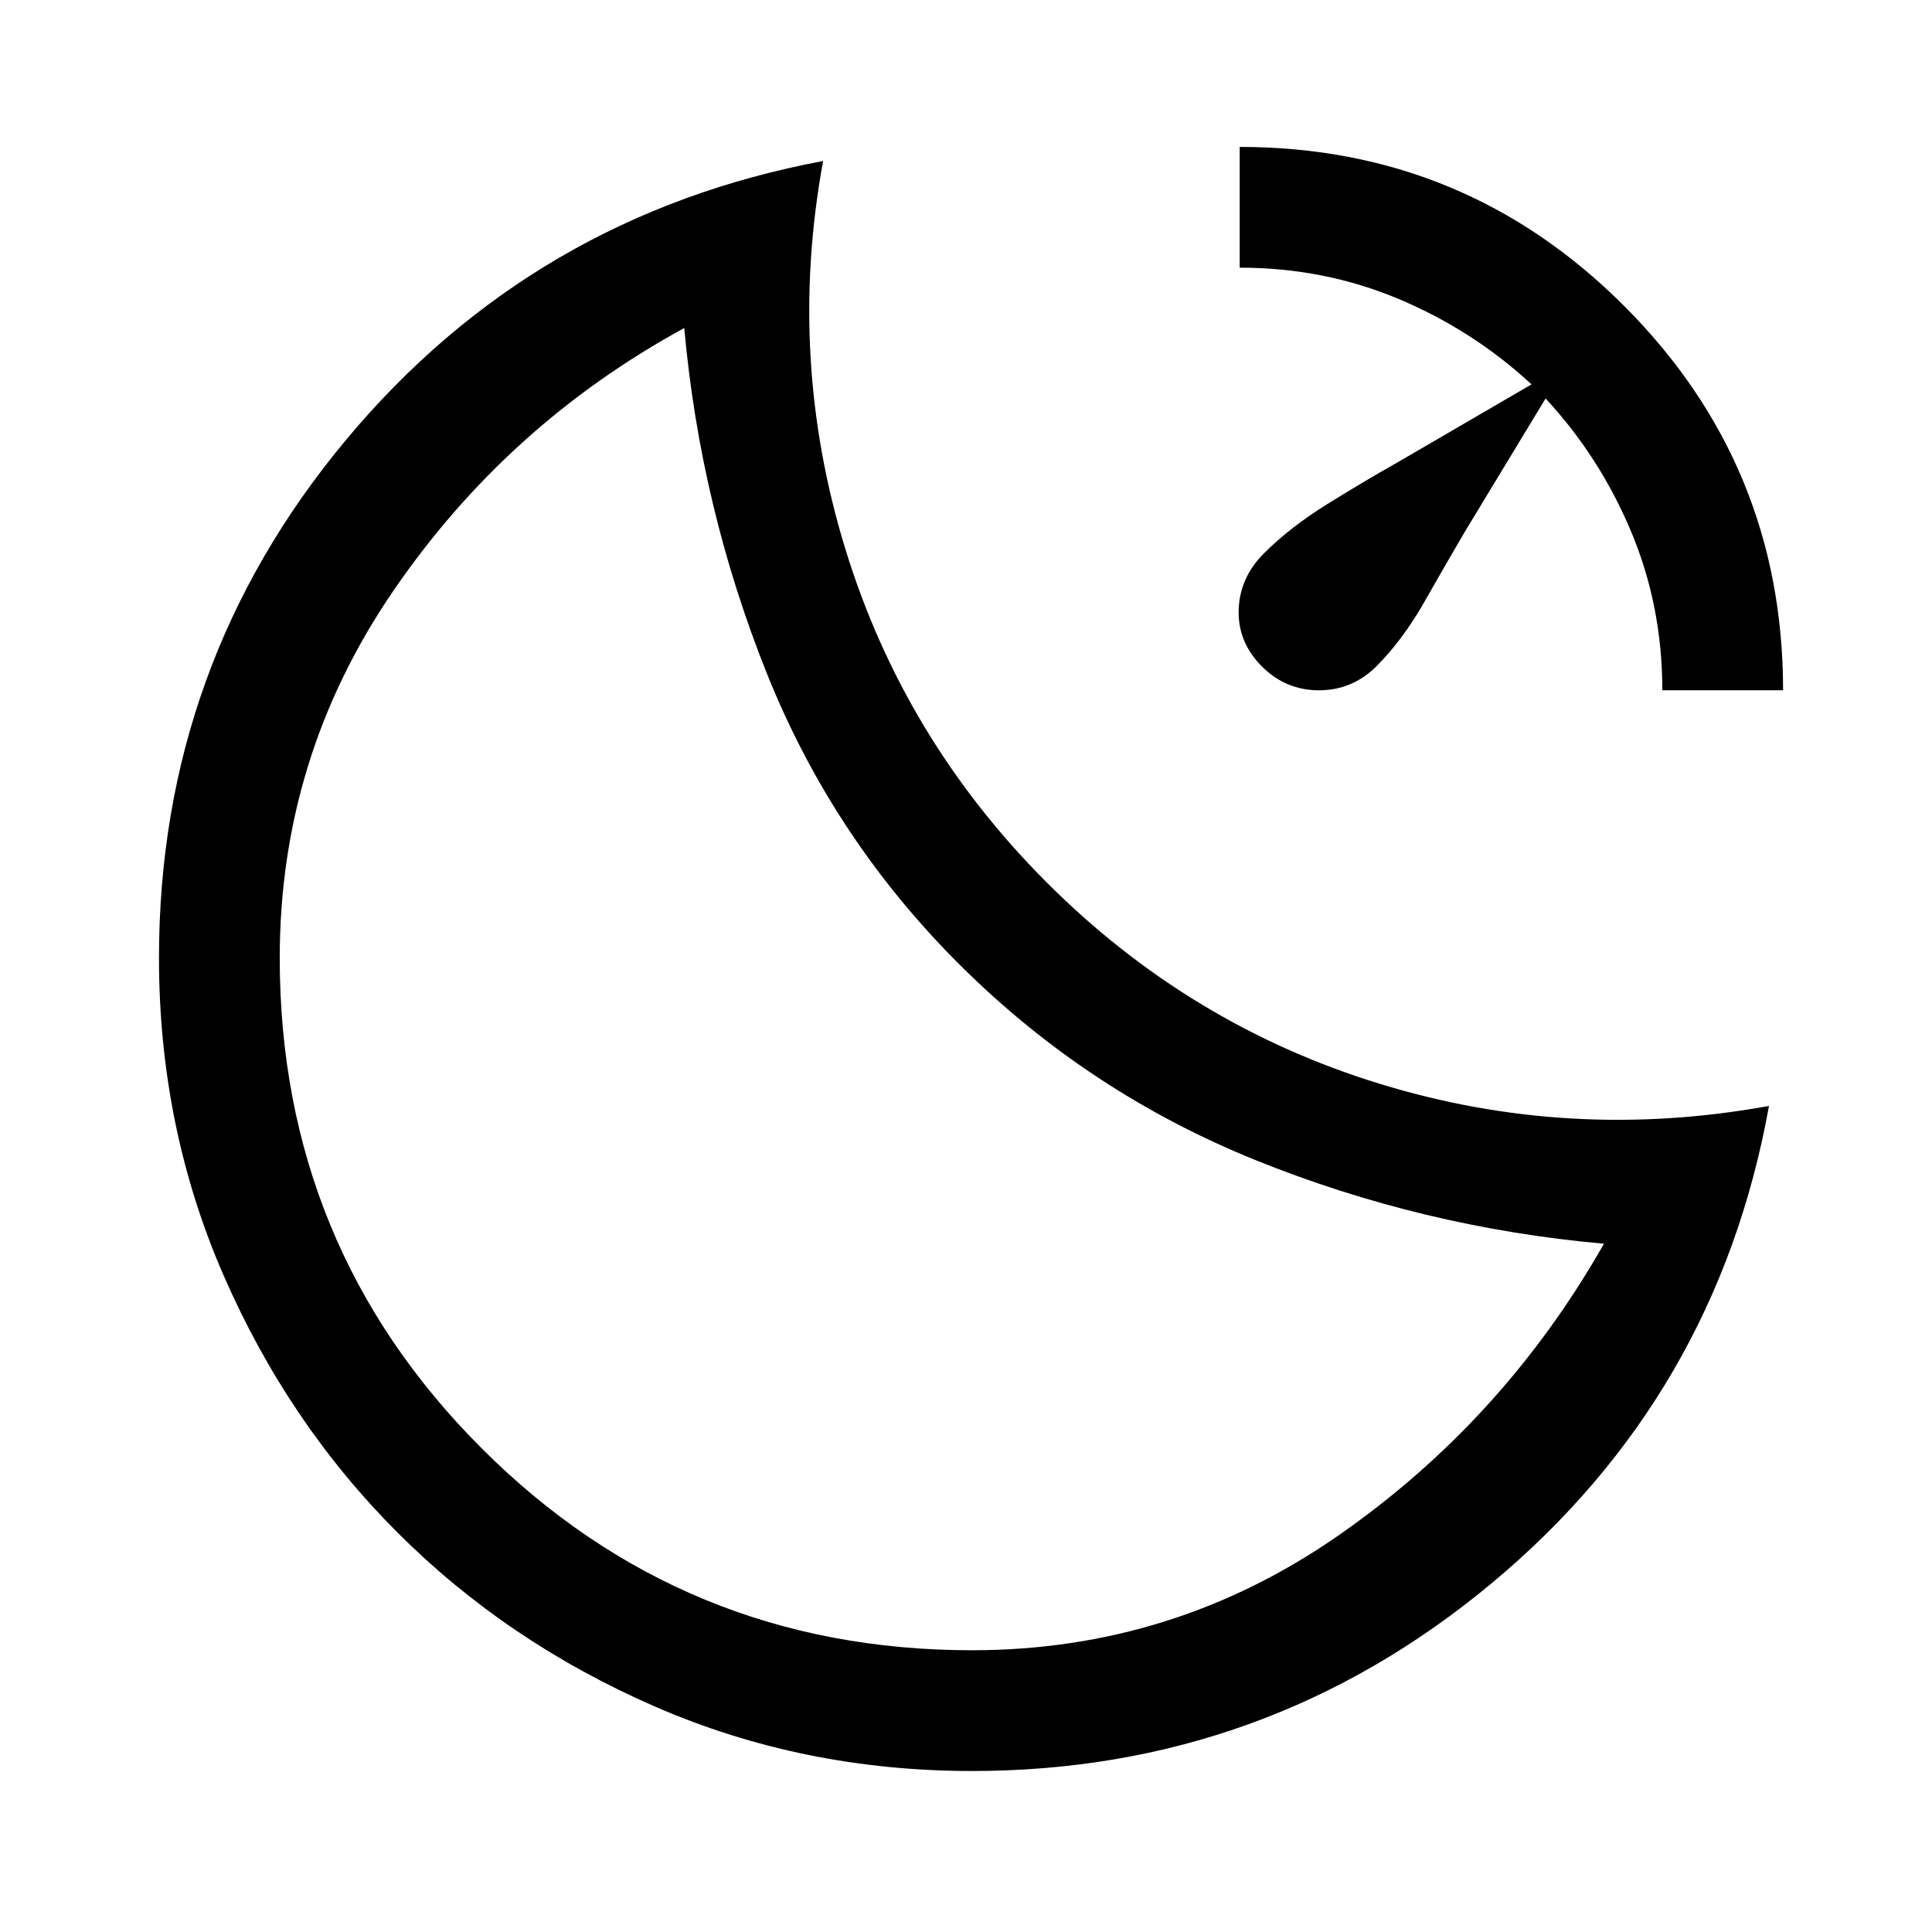 <svg xmlns="http://www.w3.org/2000/svg" width="48" height="48" viewBox="0 -960 960 960"><path d="M616-887q112 0 191 79t79 191h-60q0-42-15.574-79.016Q794.852-733.031 768-762l-40 66q-9.394 16-20.197 35Q697-642 684-629q-12 12-28.625 12t-28.5-12Q615-641 615.5-657t12.5-28q13-13 31.5-24.5T694-730l67-39q-28.969-26.852-65.984-42.426Q658-827 616-827v-60ZM483-80q-84 0-157.5-32t-128-86.5Q143-253 111-326.5T79-484q0-146 93-257.5T409-880q-18 98 11 192.635 29 94.635 100 165.736 71 71.101 165.5 100.143Q780-392.445 879-410.471q-26 144.206-138 237.338Q629-80 483-80Zm0-60q100 0 182-57t132-145q-90-8-173-41.5T477.5-480Q414-543 381-625.5T340-797q-88 48-144.5 130.5T139-484q0 143.333 100.333 243.667Q339.667-140 483-140Zm-6-340Z"/></svg>